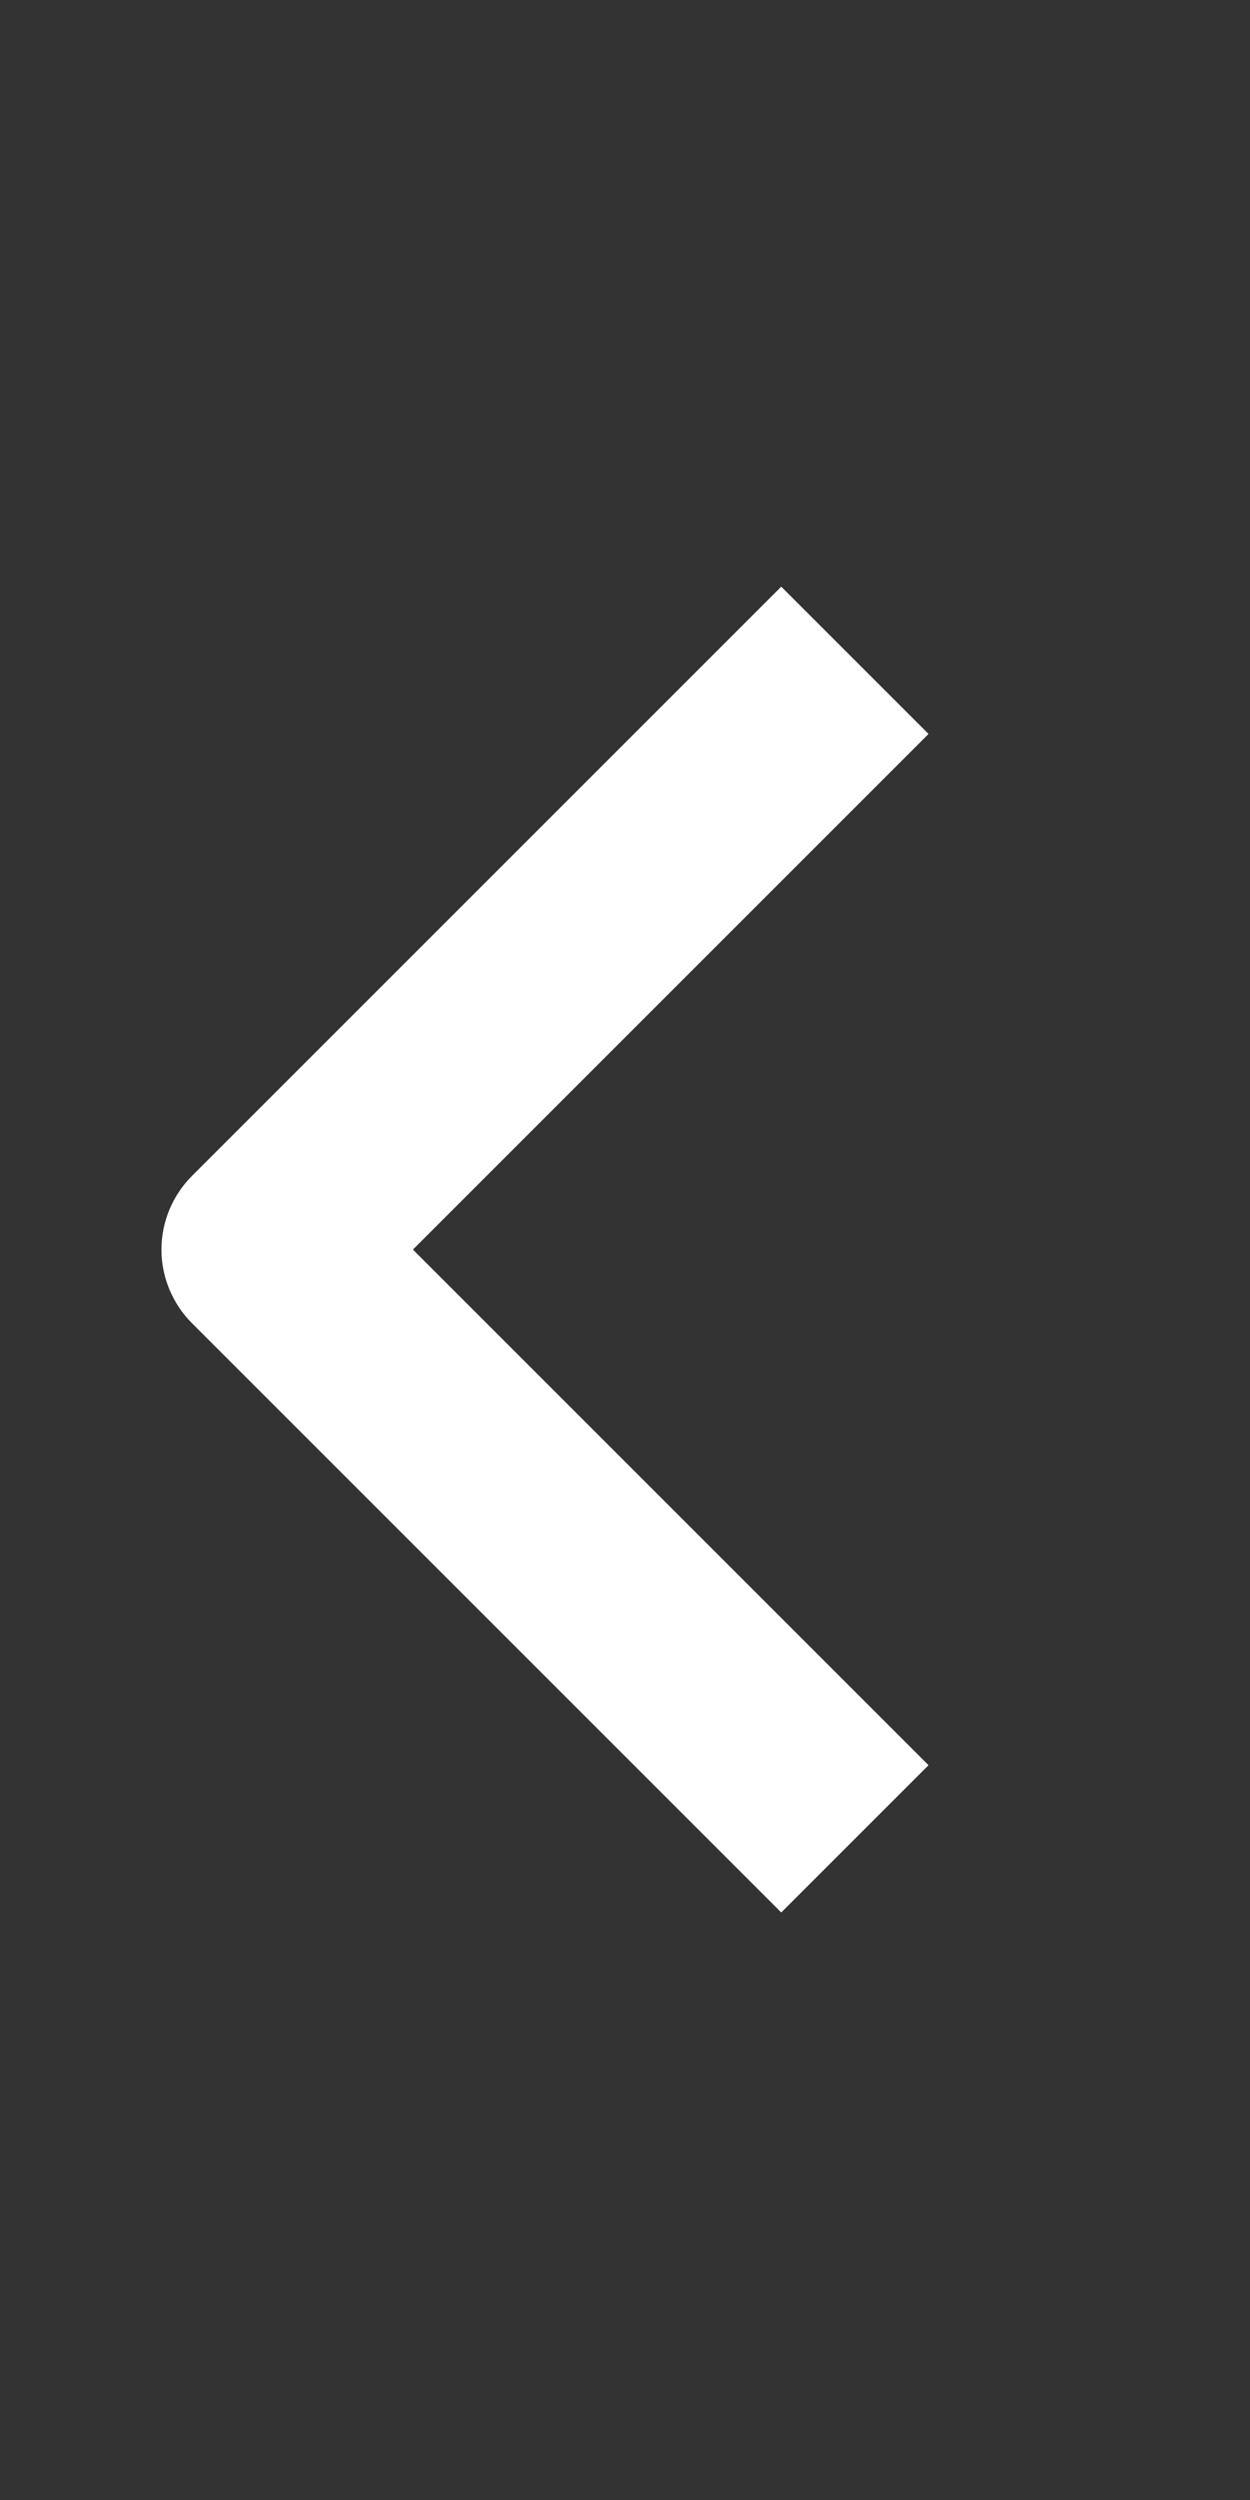 <svg width="12" height="24" viewBox="0 0 12 24" fill="none" xmlns="http://www.w3.org/2000/svg">
<rect x="0" y="0" width="12" height="24" fill="#333333" stroke="none"/>
<path fill-rule="evenodd" clip-rule="evenodd" d="M1.843 11.289L7.5 5.632L8.914 7.046L3.964 11.996L8.914 16.946L7.5 18.36L1.843 12.703C1.656 12.515 1.55 12.261 1.55 11.996C1.55 11.731 1.656 11.476 1.843 11.289Z" fill="white"/>
</svg>
